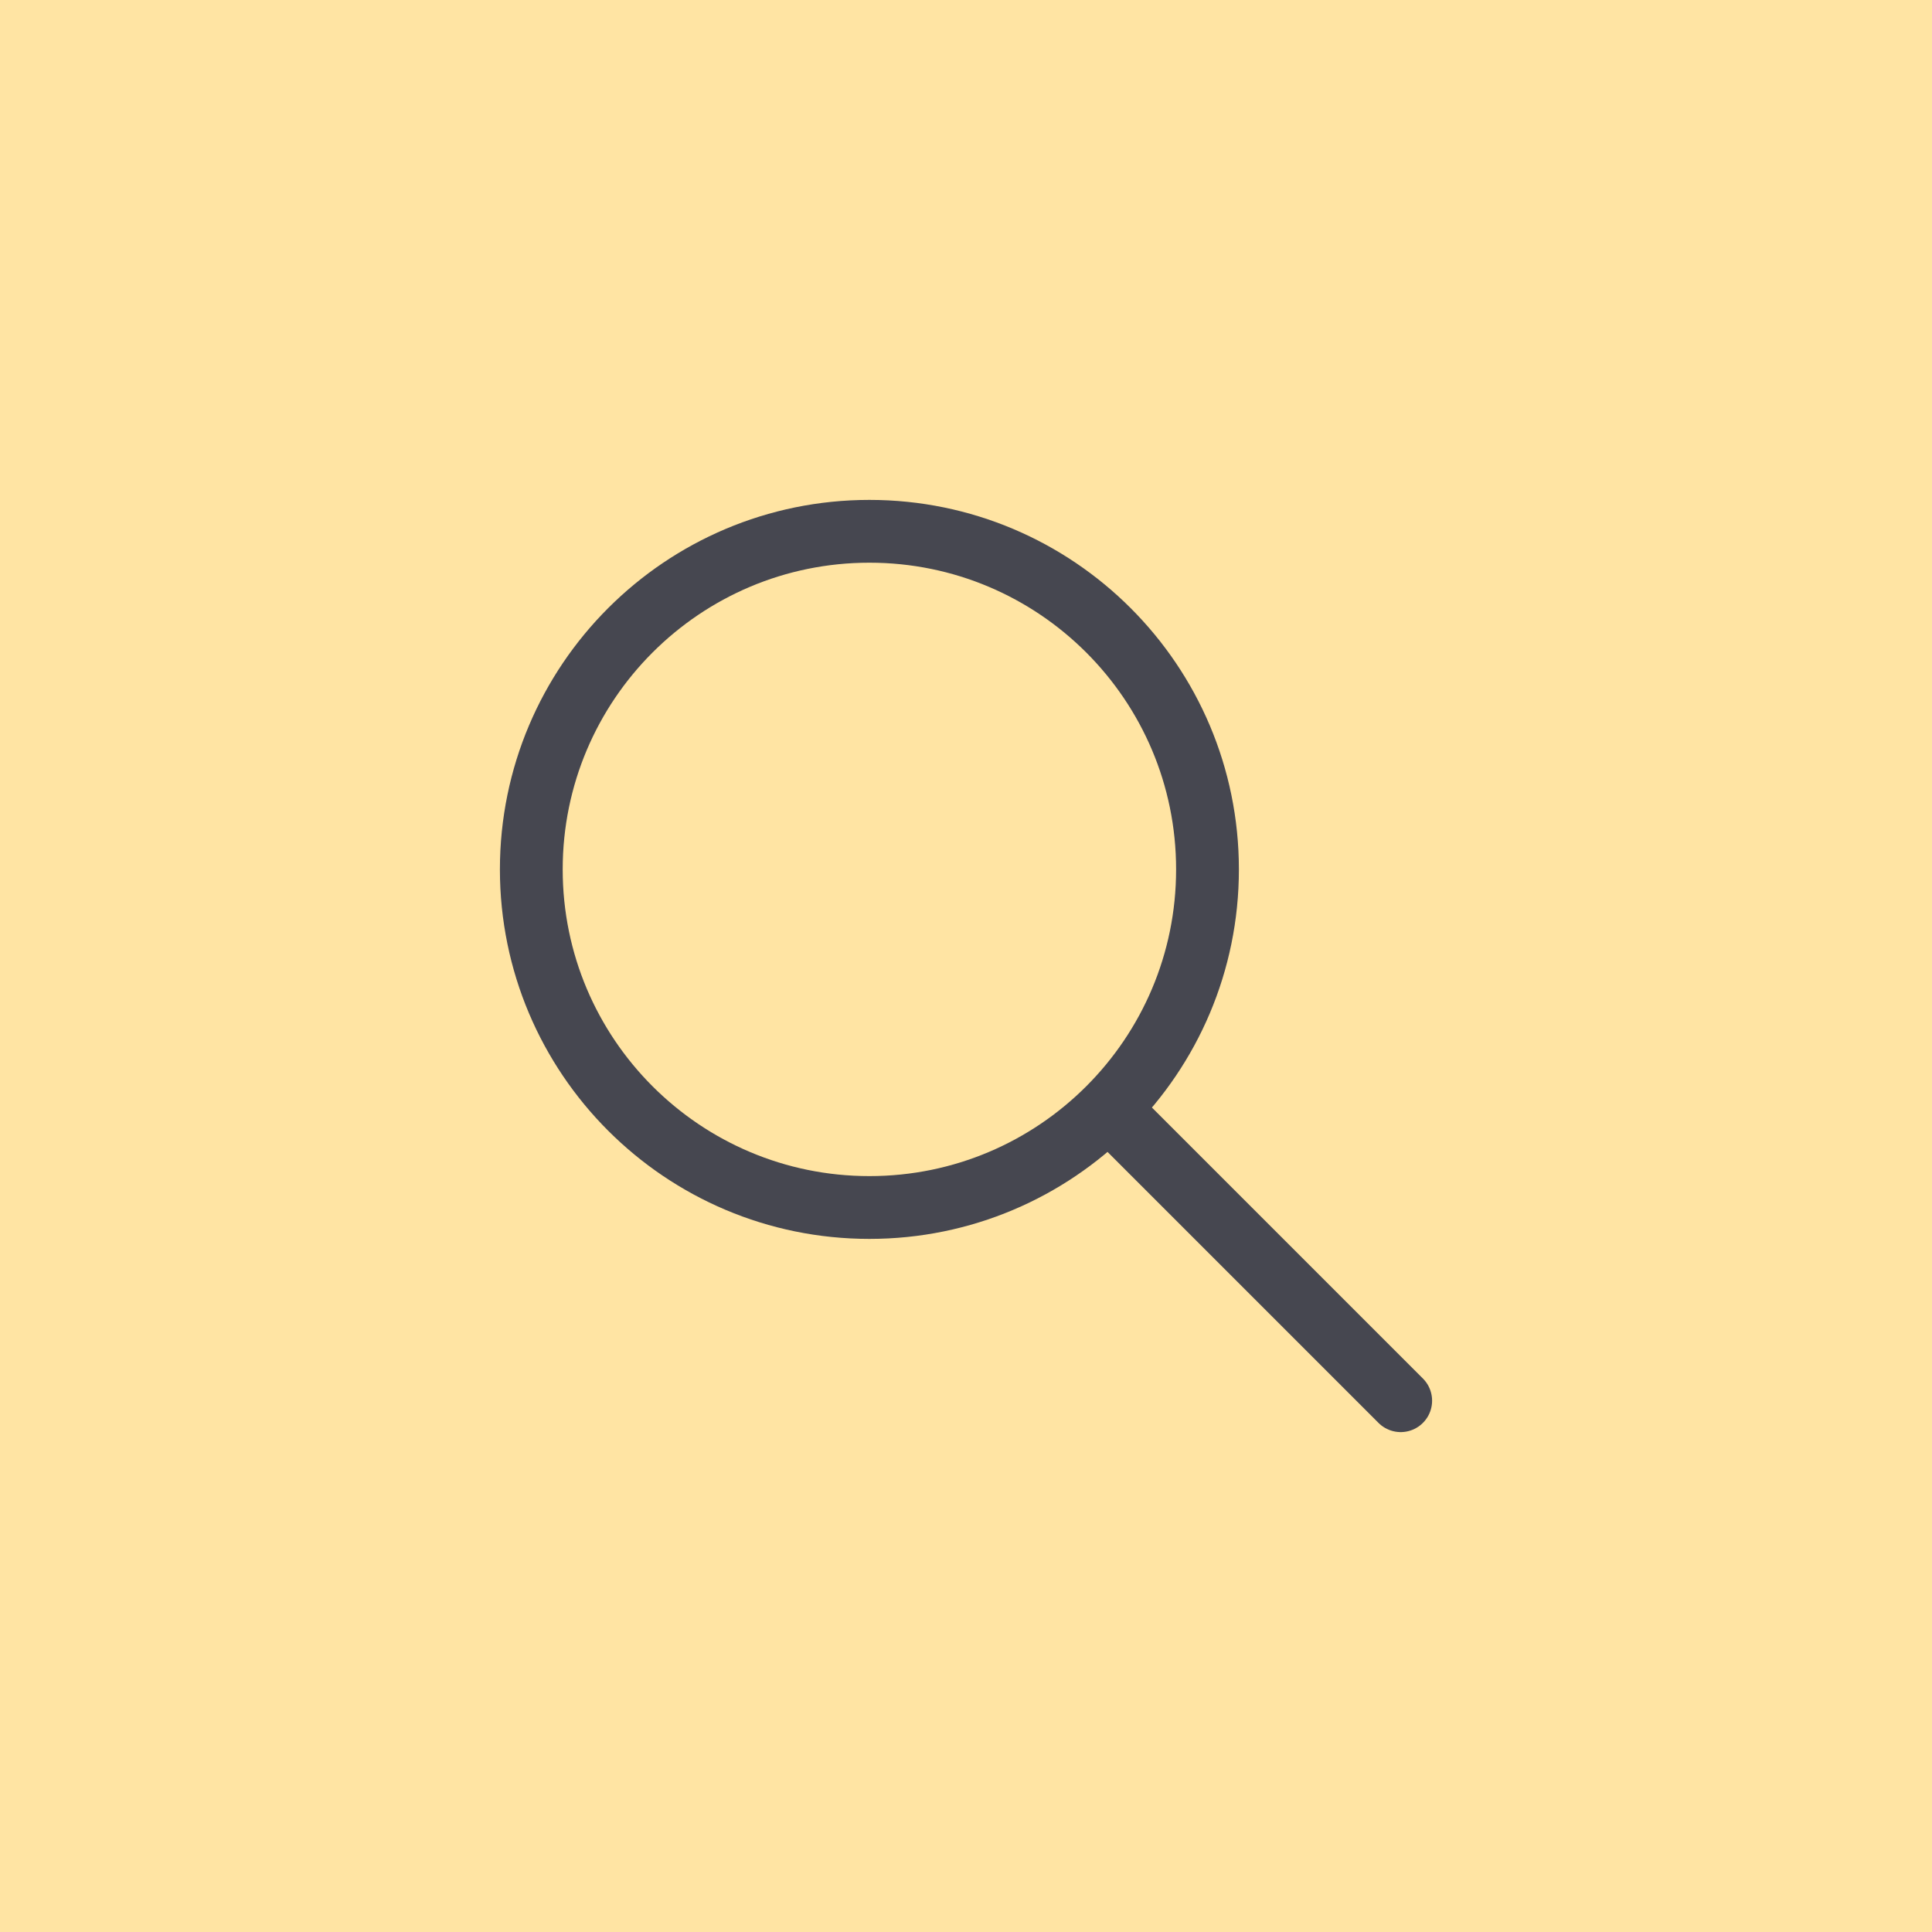<?xml version="1.0" encoding="UTF-8"?> <svg xmlns="http://www.w3.org/2000/svg" width="40" height="40" viewBox="0 0 40 40" fill="none"><g clip-path="url(#clip0_2562_2289)"><path d="M40 0H0V40H40V0Z" fill="#FFE4A3"></path><path d="M29 29L23 23M25 18C25 21.866 21.866 25 18 25C14.134 25 11 21.866 11 18C11 14.134 14.134 11 18 11C21.866 11 25 14.134 25 18Z" stroke="#464750" stroke-width="1.3" stroke-linecap="round" stroke-linejoin="round"></path></g><defs><clipPath id="clip0_2562_2289"><rect width="40" height="40" fill="white"></rect></clipPath></defs></svg> 